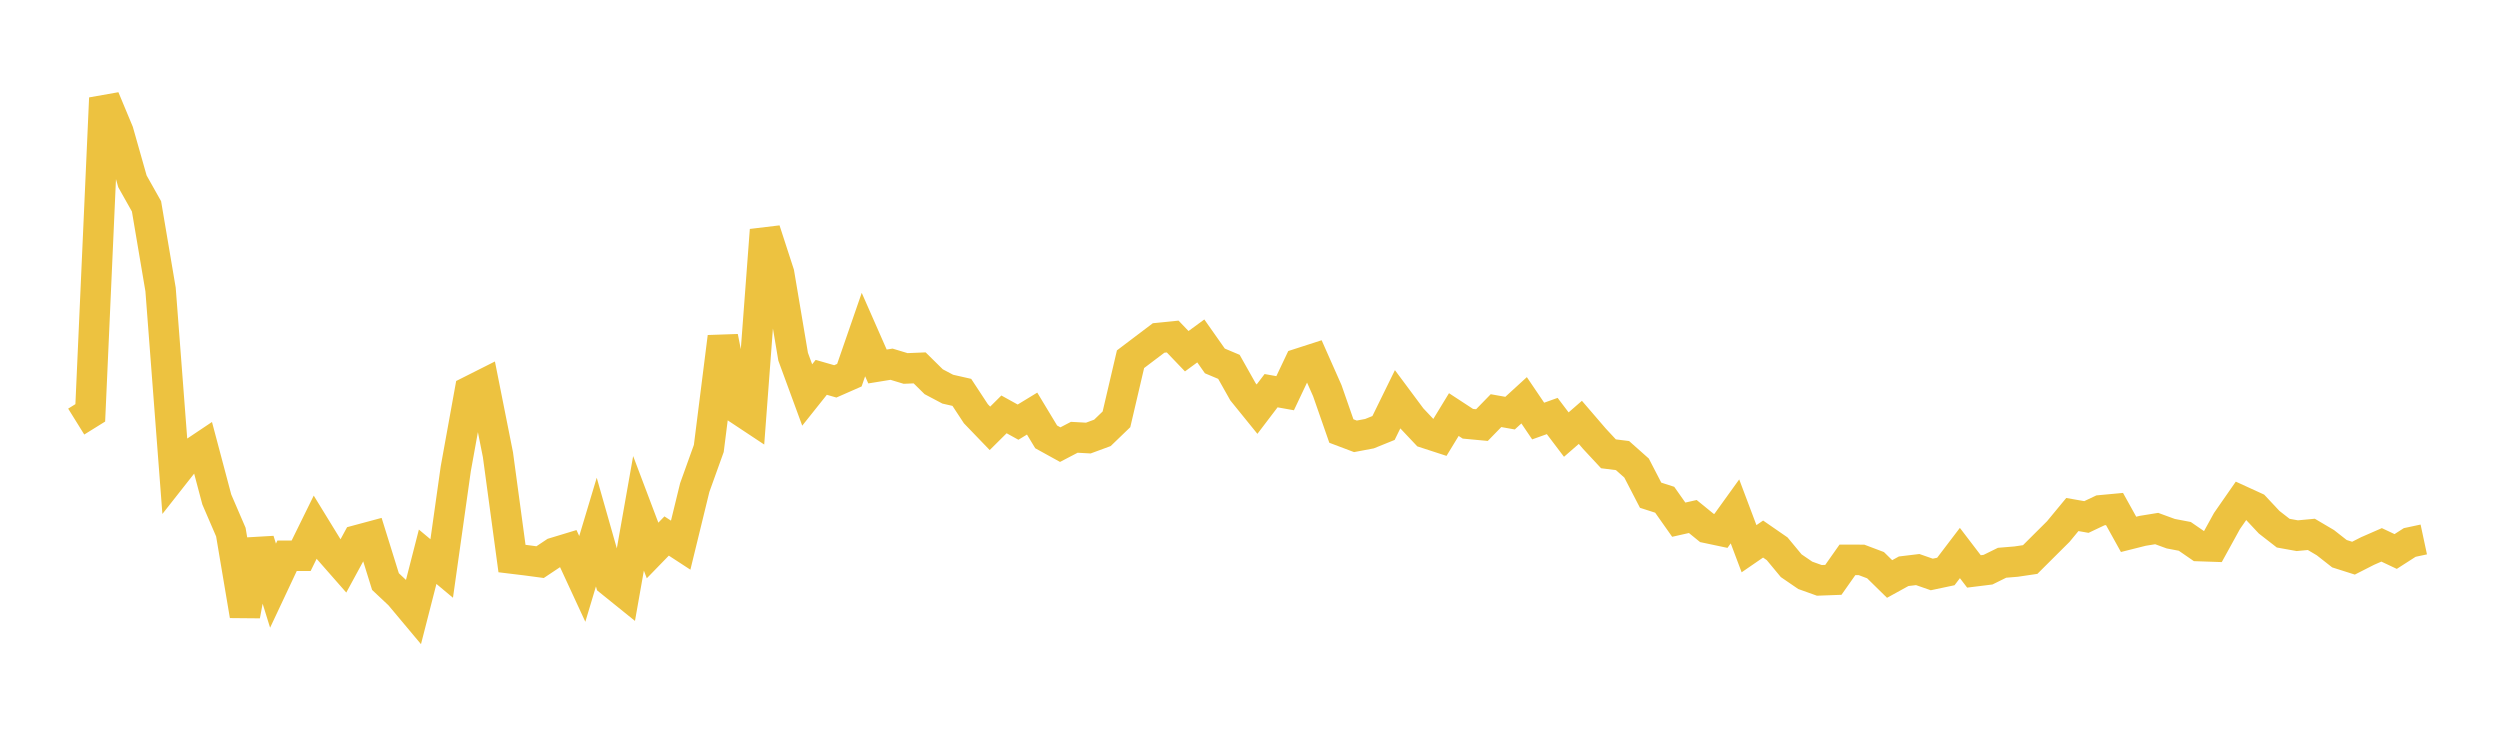 <svg width="164" height="48" xmlns="http://www.w3.org/2000/svg" xmlns:xlink="http://www.w3.org/1999/xlink"><path fill="none" stroke="rgb(237,194,64)" stroke-width="2" d="M5,27.656L5.922,27.083L6.844,6.434L7.766,8.645L8.689,11.898L9.611,13.537L10.533,18.99L11.455,31.08L12.377,29.909L13.299,29.292L14.222,32.766L15.144,34.906L16.066,40.38L16.988,35.446L17.91,38.42L18.832,36.459L19.754,36.459L20.677,34.582L21.599,36.085L22.521,37.135L23.443,35.437L24.365,35.189L25.287,38.151L26.21,39.019L27.132,40.12L28.054,36.523L28.976,37.293L29.898,30.755L30.82,25.662L31.743,25.197L32.665,29.83L33.587,36.641L34.509,36.753L35.431,36.876L36.353,36.261L37.275,35.981L38.198,37.976L39.12,34.904L40.042,38.147L40.964,38.891L41.886,33.674L42.808,36.112L43.731,35.162L44.653,35.763L45.575,31.984L46.497,29.419L47.419,22.102L48.341,26.775L49.263,27.386L50.186,15.093L51.108,17.931L52.03,23.401L52.952,25.911L53.874,24.754L54.796,25.018L55.719,24.612L56.641,21.947L57.563,24.042L58.485,23.892L59.407,24.171L60.329,24.133L61.251,25.042L62.174,25.53L63.096,25.739L64.018,27.142L64.94,28.099L65.862,27.183L66.784,27.693L67.707,27.131L68.629,28.659L69.551,29.168L70.473,28.686L71.395,28.737L72.317,28.397L73.24,27.508L74.162,23.565L75.084,22.867L76.006,22.17L76.928,22.077L77.85,23.04L78.772,22.365L79.695,23.677L80.617,24.065L81.539,25.703L82.461,26.841L83.383,25.629L84.305,25.794L85.228,23.846L86.15,23.548L87.072,25.63L87.994,28.275L88.916,28.623L89.838,28.449L90.76,28.076L91.683,26.193L92.605,27.433L93.527,28.41L94.449,28.71L95.371,27.196L96.293,27.799L97.216,27.885L98.138,26.938L99.06,27.102L99.982,26.259L100.904,27.621L101.826,27.29L102.749,28.509L103.671,27.707L104.593,28.779L105.515,29.77L106.437,29.886L107.359,30.705L108.281,32.486L109.204,32.783L110.126,34.091L111.048,33.883L111.97,34.633L112.892,34.828L113.814,33.547L114.737,35.996L115.659,35.362L116.581,35.999L117.503,37.111L118.425,37.742L119.347,38.072L120.269,38.038L121.192,36.726L122.114,36.728L123.036,37.076L123.958,37.981L124.88,37.474L125.802,37.363L126.725,37.685L127.647,37.49L128.569,36.278L129.491,37.485L130.413,37.371L131.335,36.917L132.257,36.841L133.18,36.705L134.102,35.786L135.024,34.869L135.946,33.753L136.868,33.915L137.79,33.478L138.713,33.392L139.635,35.054L140.557,34.822L141.479,34.673L142.401,35.01L143.323,35.186L144.246,35.822L145.168,35.853L146.09,34.178L147.012,32.852L147.934,33.274L148.856,34.258L149.778,34.975L150.701,35.141L151.623,35.055L152.545,35.599L153.467,36.323L154.389,36.616L155.311,36.147L156.234,35.743L157.156,36.178L158.078,35.586L159,35.389"></path></svg>